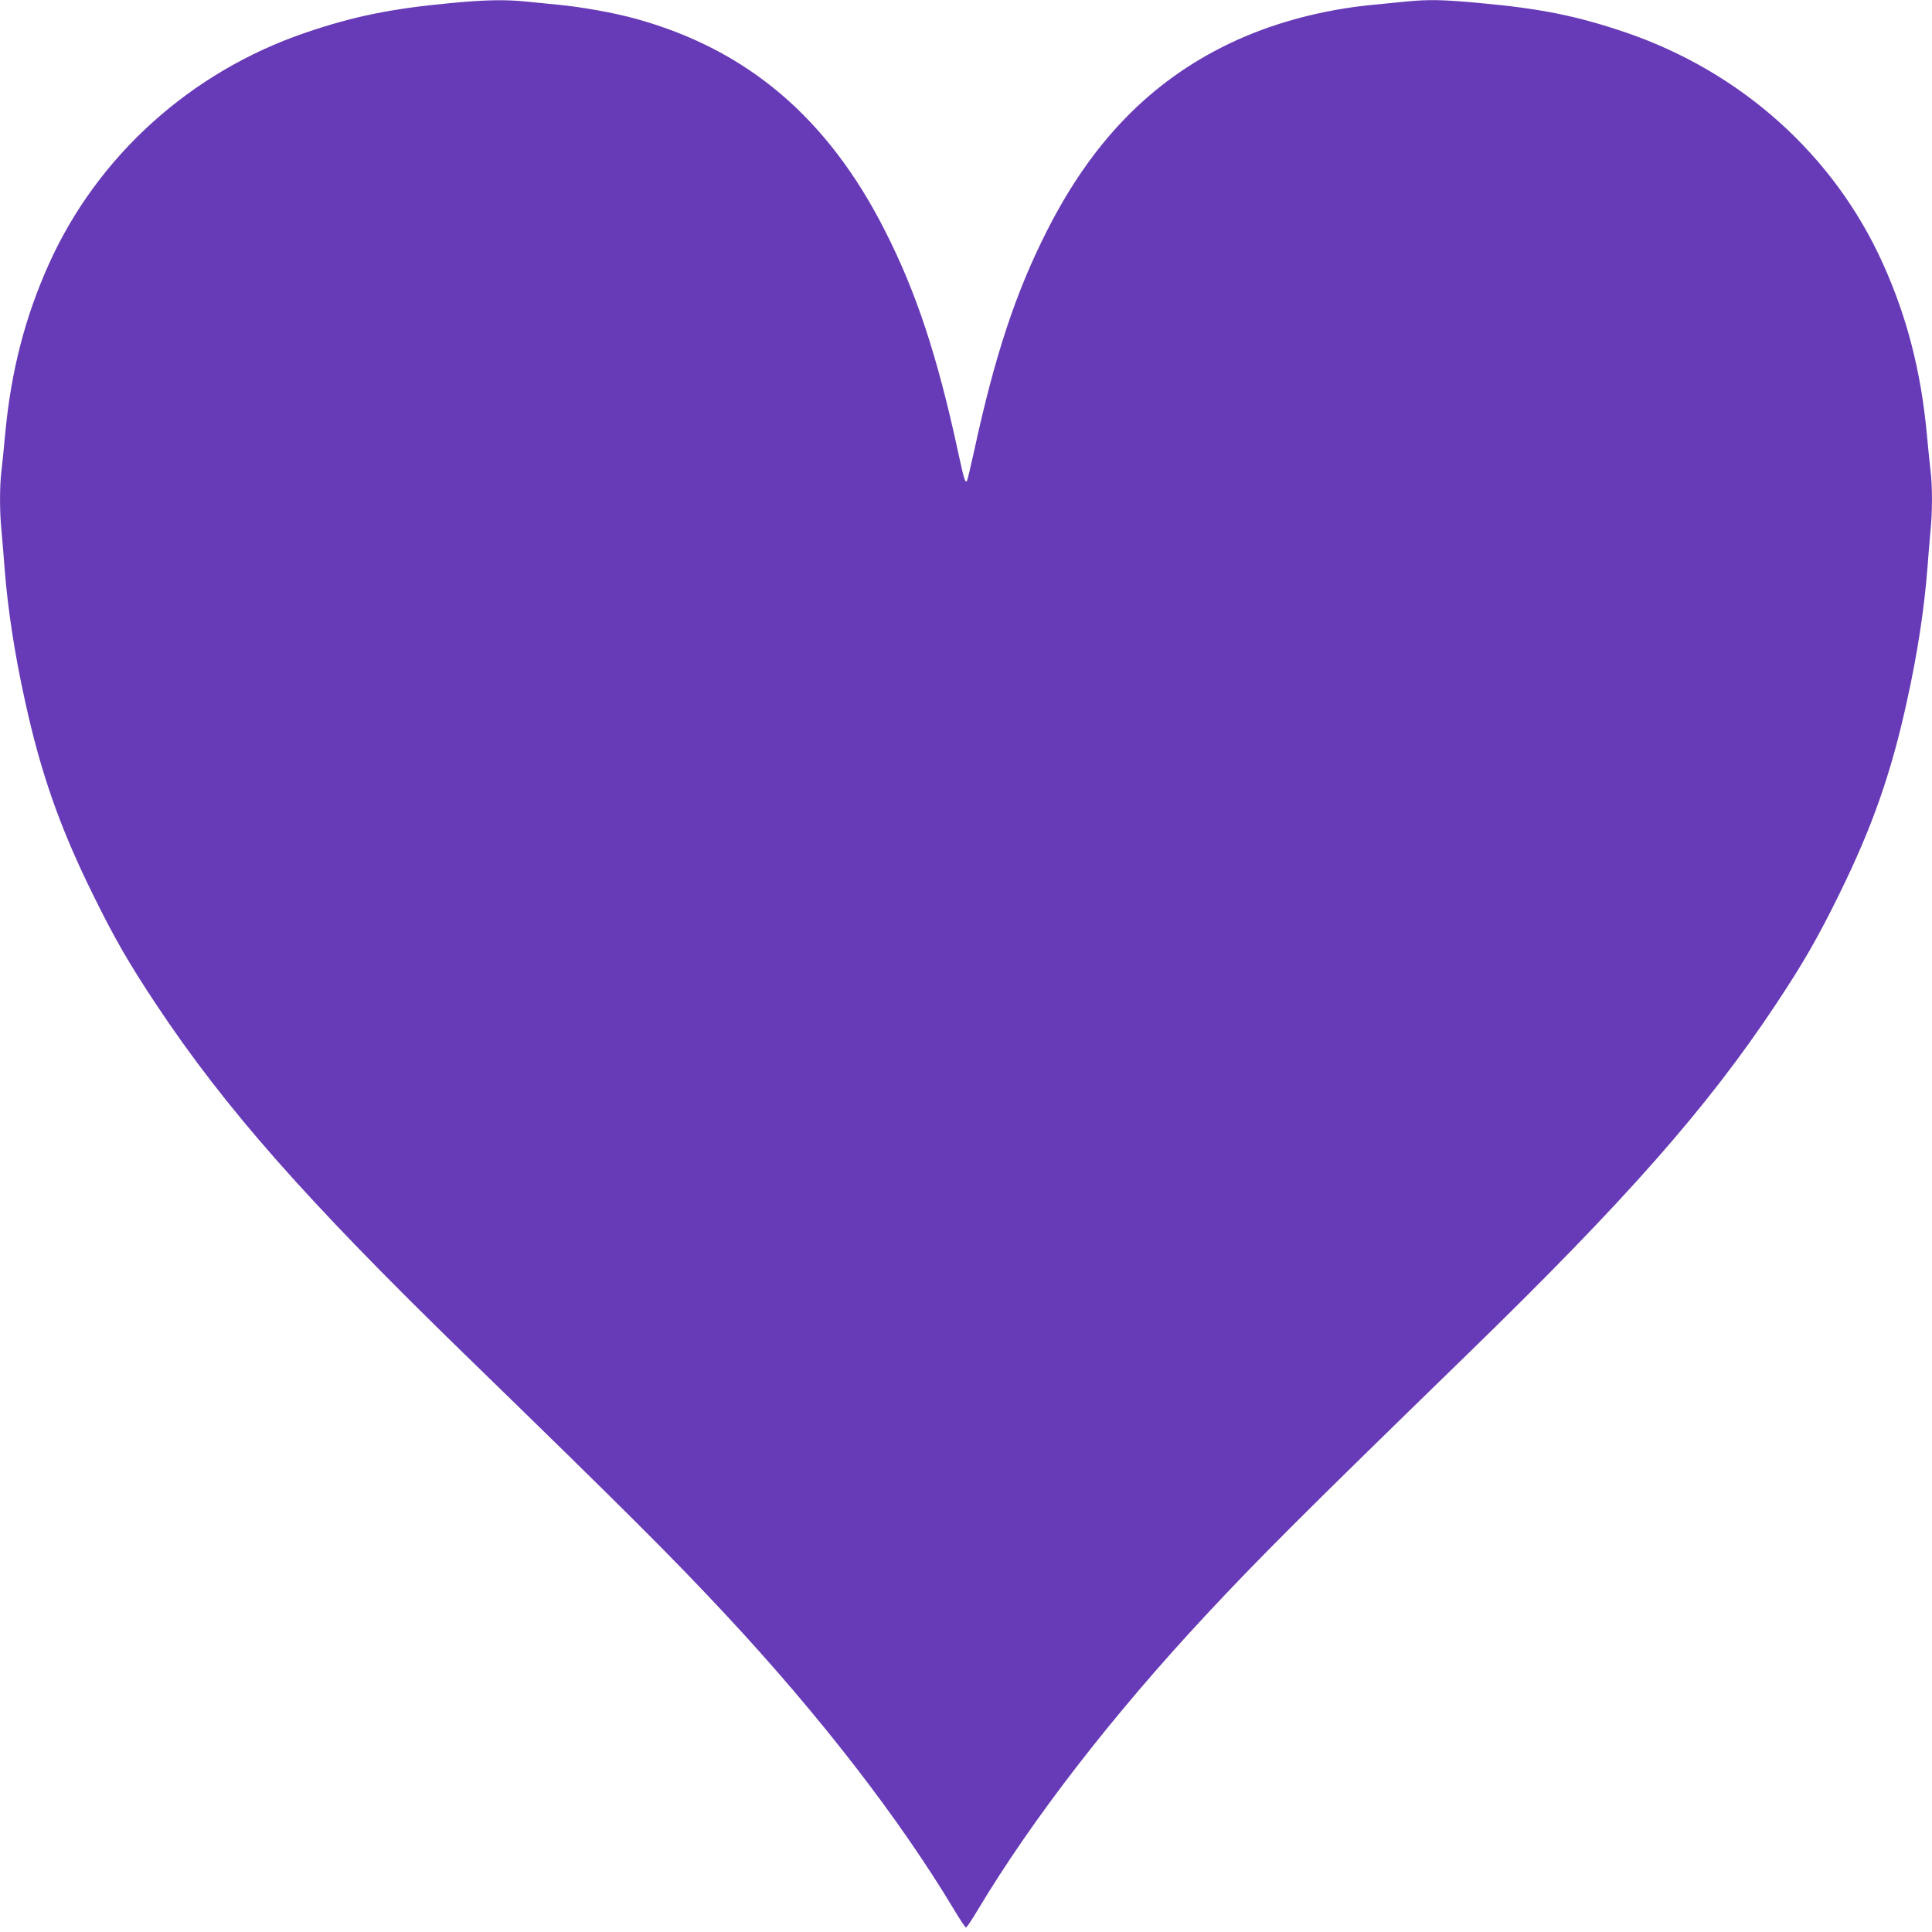 <?xml version="1.0" standalone="no"?>
<!DOCTYPE svg PUBLIC "-//W3C//DTD SVG 20010904//EN"
 "http://www.w3.org/TR/2001/REC-SVG-20010904/DTD/svg10.dtd">
<svg version="1.0" xmlns="http://www.w3.org/2000/svg"
 width="1280pt" height="1280pt" viewBox="0 0 1280 1280"
 preserveAspectRatio="xMidYMid meet">
<g transform="translate(0,1280) scale(0.1,-0.1)"
fill="#673ab7" stroke="none">
<path d="M2980 12779 c-392 -37 -641 -88 -960 -197 -757 -259 -1373 -815
-1695 -1529 -158 -350 -251 -709 -290 -1121 -8 -92 -20 -203 -25 -248 -13
-102 -13 -276 0 -401 5 -54 14 -163 20 -243 21 -272 66 -569 136 -885 104
-476 230 -836 449 -1280 143 -291 237 -454 420 -730 455 -685 992 -1295 2045
-2319 1090 -1060 1374 -1344 1735 -1731 619 -665 1146 -1346 1509 -1952 37
-62 71 -113 76 -113 5 0 39 51 76 113 363 606 890 1287 1509 1952 361 387 645
671 1735 1731 1053 1024 1590 1634 2045 2319 183 276 277 439 420 730 219 444
345 804 449 1280 70 316 115 613 136 885 6 80 15 189 20 243 13 125 13 299 0
401 -5 45 -17 156 -25 248 -39 412 -132 771 -290 1121 -324 720 -941 1273
-1710 1534 -320 108 -556 156 -962 193 -250 23 -337 24 -485 10 -57 -6 -152
-15 -213 -21 -345 -32 -681 -123 -963 -259 -519 -250 -907 -649 -1206 -1240
-206 -405 -346 -829 -481 -1453 -24 -109 -46 -201 -49 -204 -12 -13 -19 10
-61 204 -135 624 -275 1048 -481 1453 -379 749 -913 1202 -1653 1406 -145 40
-359 78 -516 93 -60 6 -156 15 -213 21 -141 14 -272 11 -502 -11z"/>
</g>
</svg>
